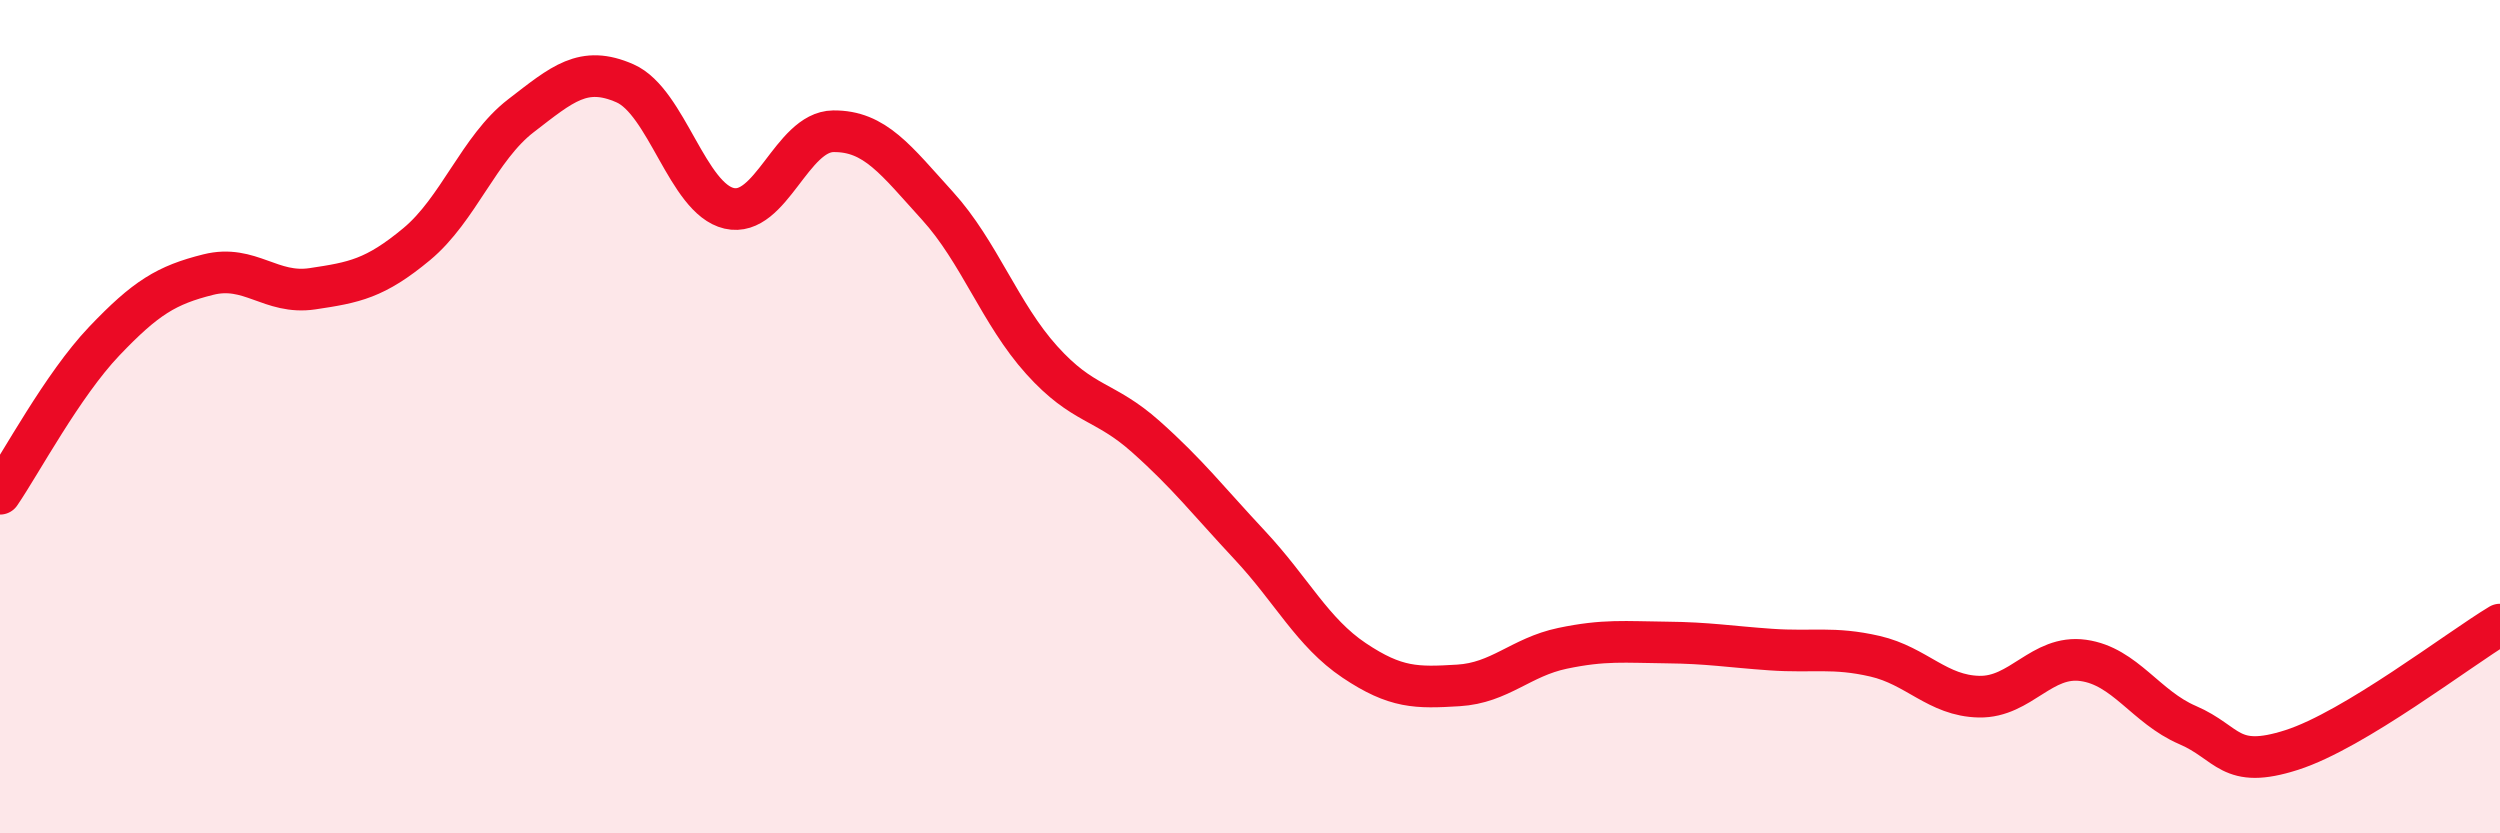 
    <svg width="60" height="20" viewBox="0 0 60 20" xmlns="http://www.w3.org/2000/svg">
      <path
        d="M 0,11.85 C 0.5,11.12 1.5,9.24 2.5,8.19 C 3.5,7.14 4,6.84 5,6.59 C 6,6.34 6.5,7.08 7.5,6.93 C 8.5,6.78 9,6.69 10,5.86 C 11,5.03 11.5,3.55 12.5,2.78 C 13.5,2.01 14,1.56 15,2 C 16,2.44 16.5,4.77 17.5,5 C 18.5,5.23 19,3.16 20,3.15 C 21,3.14 21.5,3.84 22.5,4.94 C 23.5,6.04 24,7.53 25,8.64 C 26,9.75 26.5,9.59 27.5,10.48 C 28.5,11.37 29,12.02 30,13.09 C 31,14.16 31.5,15.18 32.5,15.85 C 33.5,16.52 34,16.51 35,16.45 C 36,16.39 36.5,15.77 37.5,15.56 C 38.5,15.35 39,15.41 40,15.42 C 41,15.43 41.5,15.52 42.5,15.59 C 43.5,15.66 44,15.52 45,15.75 C 46,15.98 46.5,16.7 47.5,16.72 C 48.5,16.74 49,15.71 50,15.85 C 51,15.99 51.5,16.97 52.5,17.4 C 53.5,17.83 53.5,18.48 55,18 C 56.5,17.52 59,15.59 60,14.99L60 20L0 20Z"
        fill="#EB0A25"
        opacity="0.1"
        stroke-linecap="round"
        stroke-linejoin="round"
      />
      <path
        d="M 0,11.85 C 0.5,11.12 1.5,9.24 2.5,8.19 C 3.5,7.14 4,6.84 5,6.59 C 6,6.34 6.5,7.08 7.5,6.93 C 8.5,6.78 9,6.69 10,5.86 C 11,5.03 11.5,3.55 12.5,2.78 C 13.5,2.01 14,1.56 15,2 C 16,2.44 16.5,4.77 17.5,5 C 18.5,5.23 19,3.16 20,3.15 C 21,3.14 21.5,3.84 22.5,4.94 C 23.5,6.04 24,7.53 25,8.64 C 26,9.75 26.5,9.59 27.5,10.48 C 28.5,11.37 29,12.02 30,13.09 C 31,14.16 31.5,15.18 32.5,15.85 C 33.5,16.52 34,16.51 35,16.45 C 36,16.39 36.5,15.77 37.5,15.56 C 38.5,15.35 39,15.41 40,15.42 C 41,15.43 41.5,15.52 42.5,15.59 C 43.5,15.66 44,15.52 45,15.75 C 46,15.98 46.5,16.7 47.5,16.72 C 48.5,16.74 49,15.71 50,15.85 C 51,15.99 51.5,16.97 52.5,17.4 C 53.5,17.83 53.5,18.48 55,18 C 56.5,17.52 59,15.59 60,14.99"
        stroke="#EB0A25"
        stroke-width="1"
        fill="none"
        stroke-linecap="round"
        stroke-linejoin="round"
      />
    </svg>
  